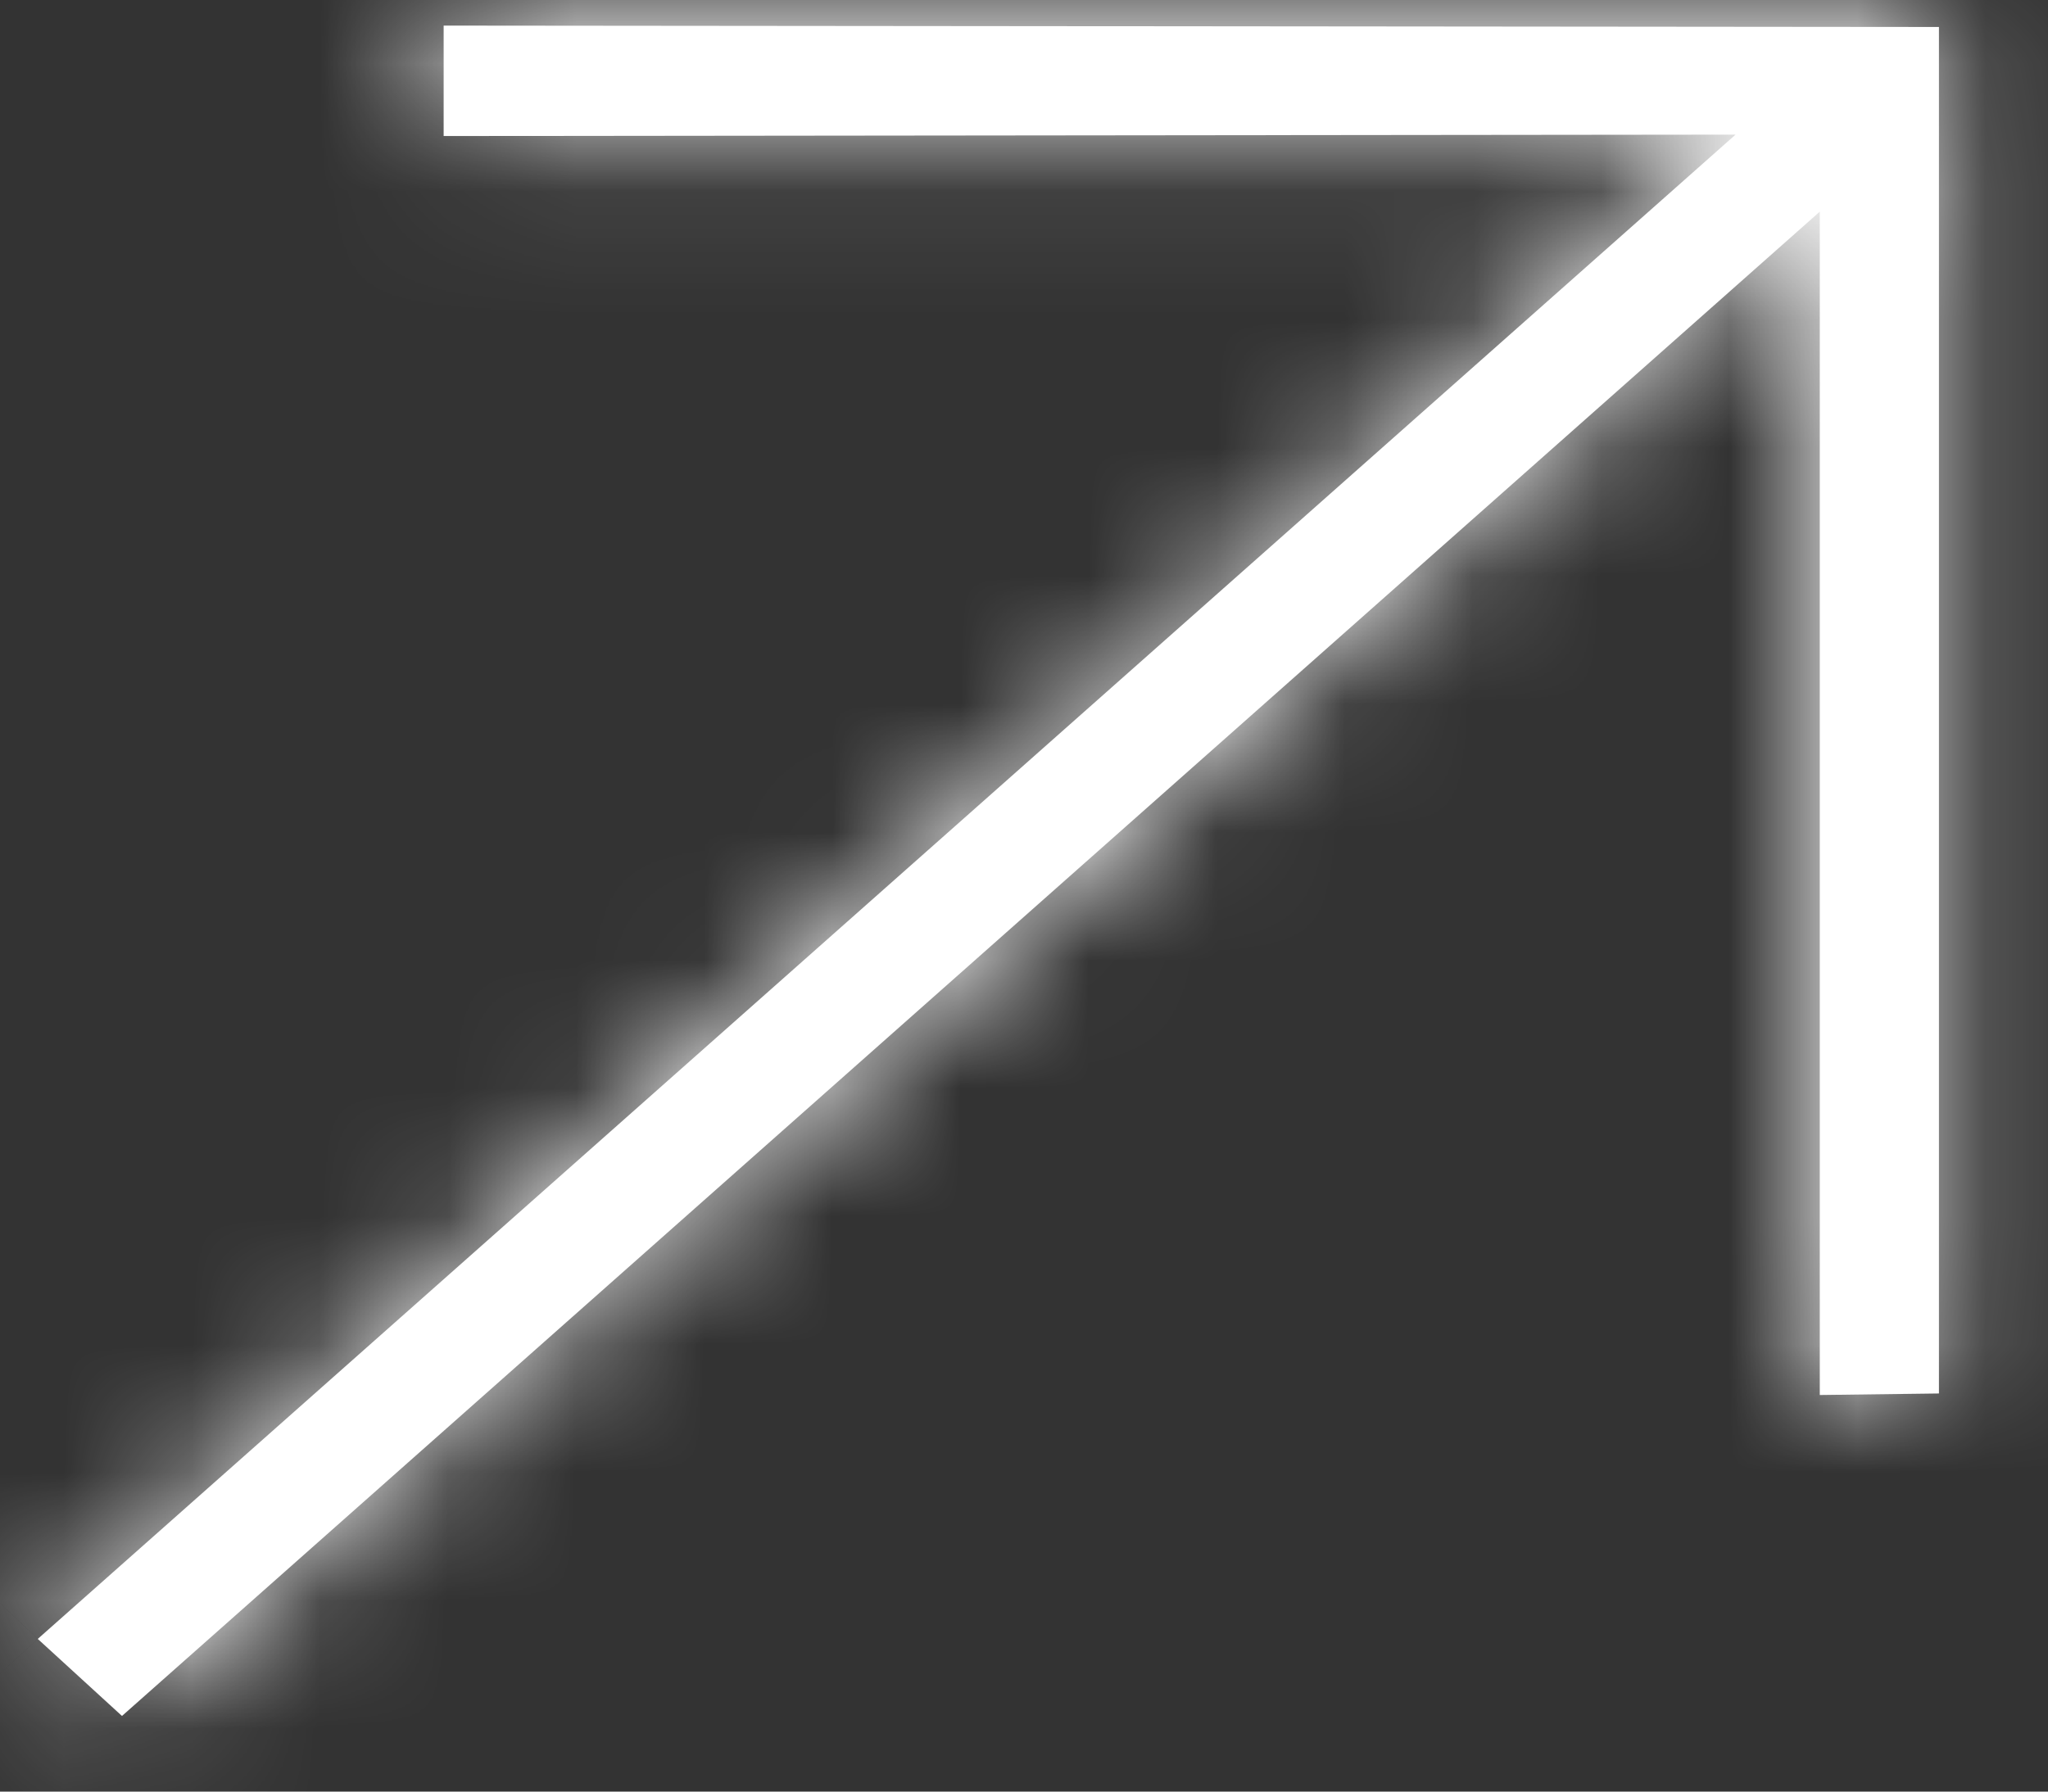 <svg width="16" height="14" viewBox="0 0 16 14" fill="none" xmlns="http://www.w3.org/2000/svg">
<rect x="0" y="0" width="16" height="14" fill="#333333" stroke="none"/>
<mask id="path-1-inside-1_3606_388" fill="white">
<path d="M14.217 1.654L14.217 10.901L15.148 10.889L15.148 0.211L3.466 0.2V1.063L13.559 1.052L0.295 12.807L0.953 13.409L14.217 1.654Z"/>
</mask>
<path d="M14.217 1.654L14.217 10.901L15.148 10.889L15.148 0.211L3.466 0.2V1.063L13.559 1.052L0.295 12.807L0.953 13.409L14.217 1.654Z" fill="white"/>
<path d="M14.217 1.654L16.304 1.654L16.304 -2.854L12.765 0.282L14.217 1.654ZM14.217 10.901L12.13 10.901L12.13 12.836L14.245 12.81L14.217 10.901ZM15.148 10.889L15.176 12.799L17.235 12.773V10.889L15.148 10.889ZM15.148 0.211L17.235 0.211L17.235 -1.696L15.15 -1.698L15.148 0.211ZM3.466 0.2L3.468 -1.709L1.379 -1.712L1.379 0.2L3.466 0.2ZM3.466 1.063H1.379V2.975L3.468 2.973L3.466 1.063ZM13.559 1.052L15.011 2.423L18.719 -0.863L13.556 -0.857L13.559 1.052ZM0.295 12.807L-1.157 11.435L-2.68 12.785L-1.18 14.157L0.295 12.807ZM0.953 13.409L-0.522 14.759L0.93 16.088L2.405 14.78L0.953 13.409ZM12.13 1.654L12.13 10.901L16.304 10.901L16.304 1.654L12.13 1.654ZM14.245 12.81L15.176 12.799L15.12 8.98L14.189 8.992L14.245 12.81ZM17.235 10.889L17.235 0.211L13.061 0.211L13.061 10.889L17.235 10.889ZM15.15 -1.698L3.468 -1.709L3.463 2.109L15.146 2.121L15.15 -1.698ZM1.379 0.2L1.379 1.063L5.552 1.063L5.552 0.2L1.379 0.2ZM3.468 2.973L13.562 2.961L13.556 -0.857L3.463 -0.846L3.468 2.973ZM12.107 -0.32L-1.157 11.435L1.747 14.178L15.011 2.423L12.107 -0.32ZM-1.18 14.157L-0.522 14.759L2.429 12.059L1.771 11.457L-1.18 14.157ZM2.405 14.78L15.669 3.025L12.765 0.282L-0.499 12.037L2.405 14.78Z" fill="white" mask="url(#path-1-inside-1_3606_388)"/>
</svg>
